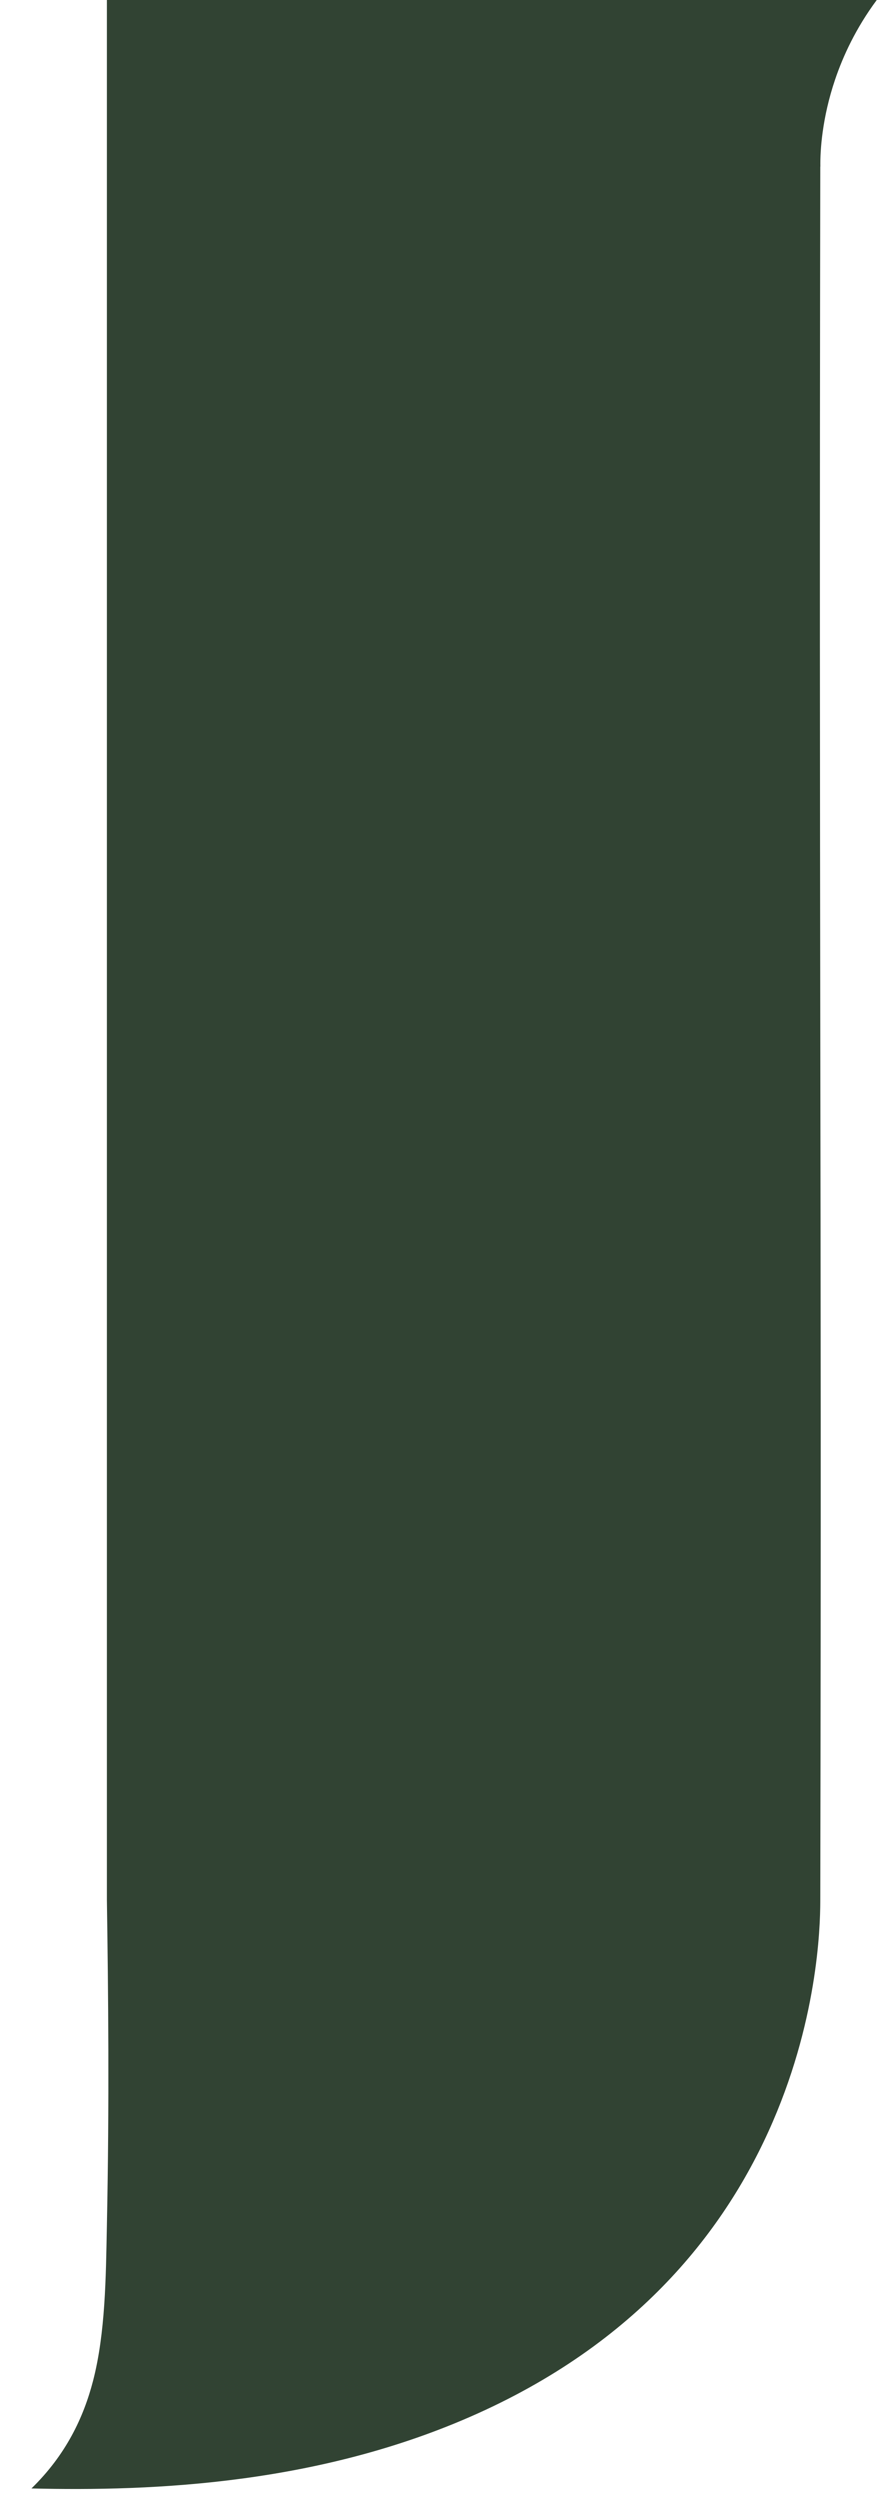 <svg xmlns="http://www.w3.org/2000/svg" width="21" height="59" viewBox="0 0 21 59" fill="none"><path d="M2.525 0V44.837C2.557 46.989 2.585 49.582 2.525 52.523C2.501 53.757 2.49 55.06 2.199 56.186C1.975 57.052 1.557 57.937 0.743 58.729C3.596 58.798 7.655 58.647 11.464 56.877C15.311 55.089 17.317 52.368 18.354 49.838C19.389 47.314 19.377 45.17 19.377 44.795V44.793C19.394 36.007 19.386 30.188 19.377 24.367C19.369 18.546 19.361 12.723 19.377 3.932H19.379C19.372 3.557 19.419 2.787 19.726 1.88C19.914 1.324 20.217 0.666 20.711 0H2.525Z" fill="#314333"></path></svg>